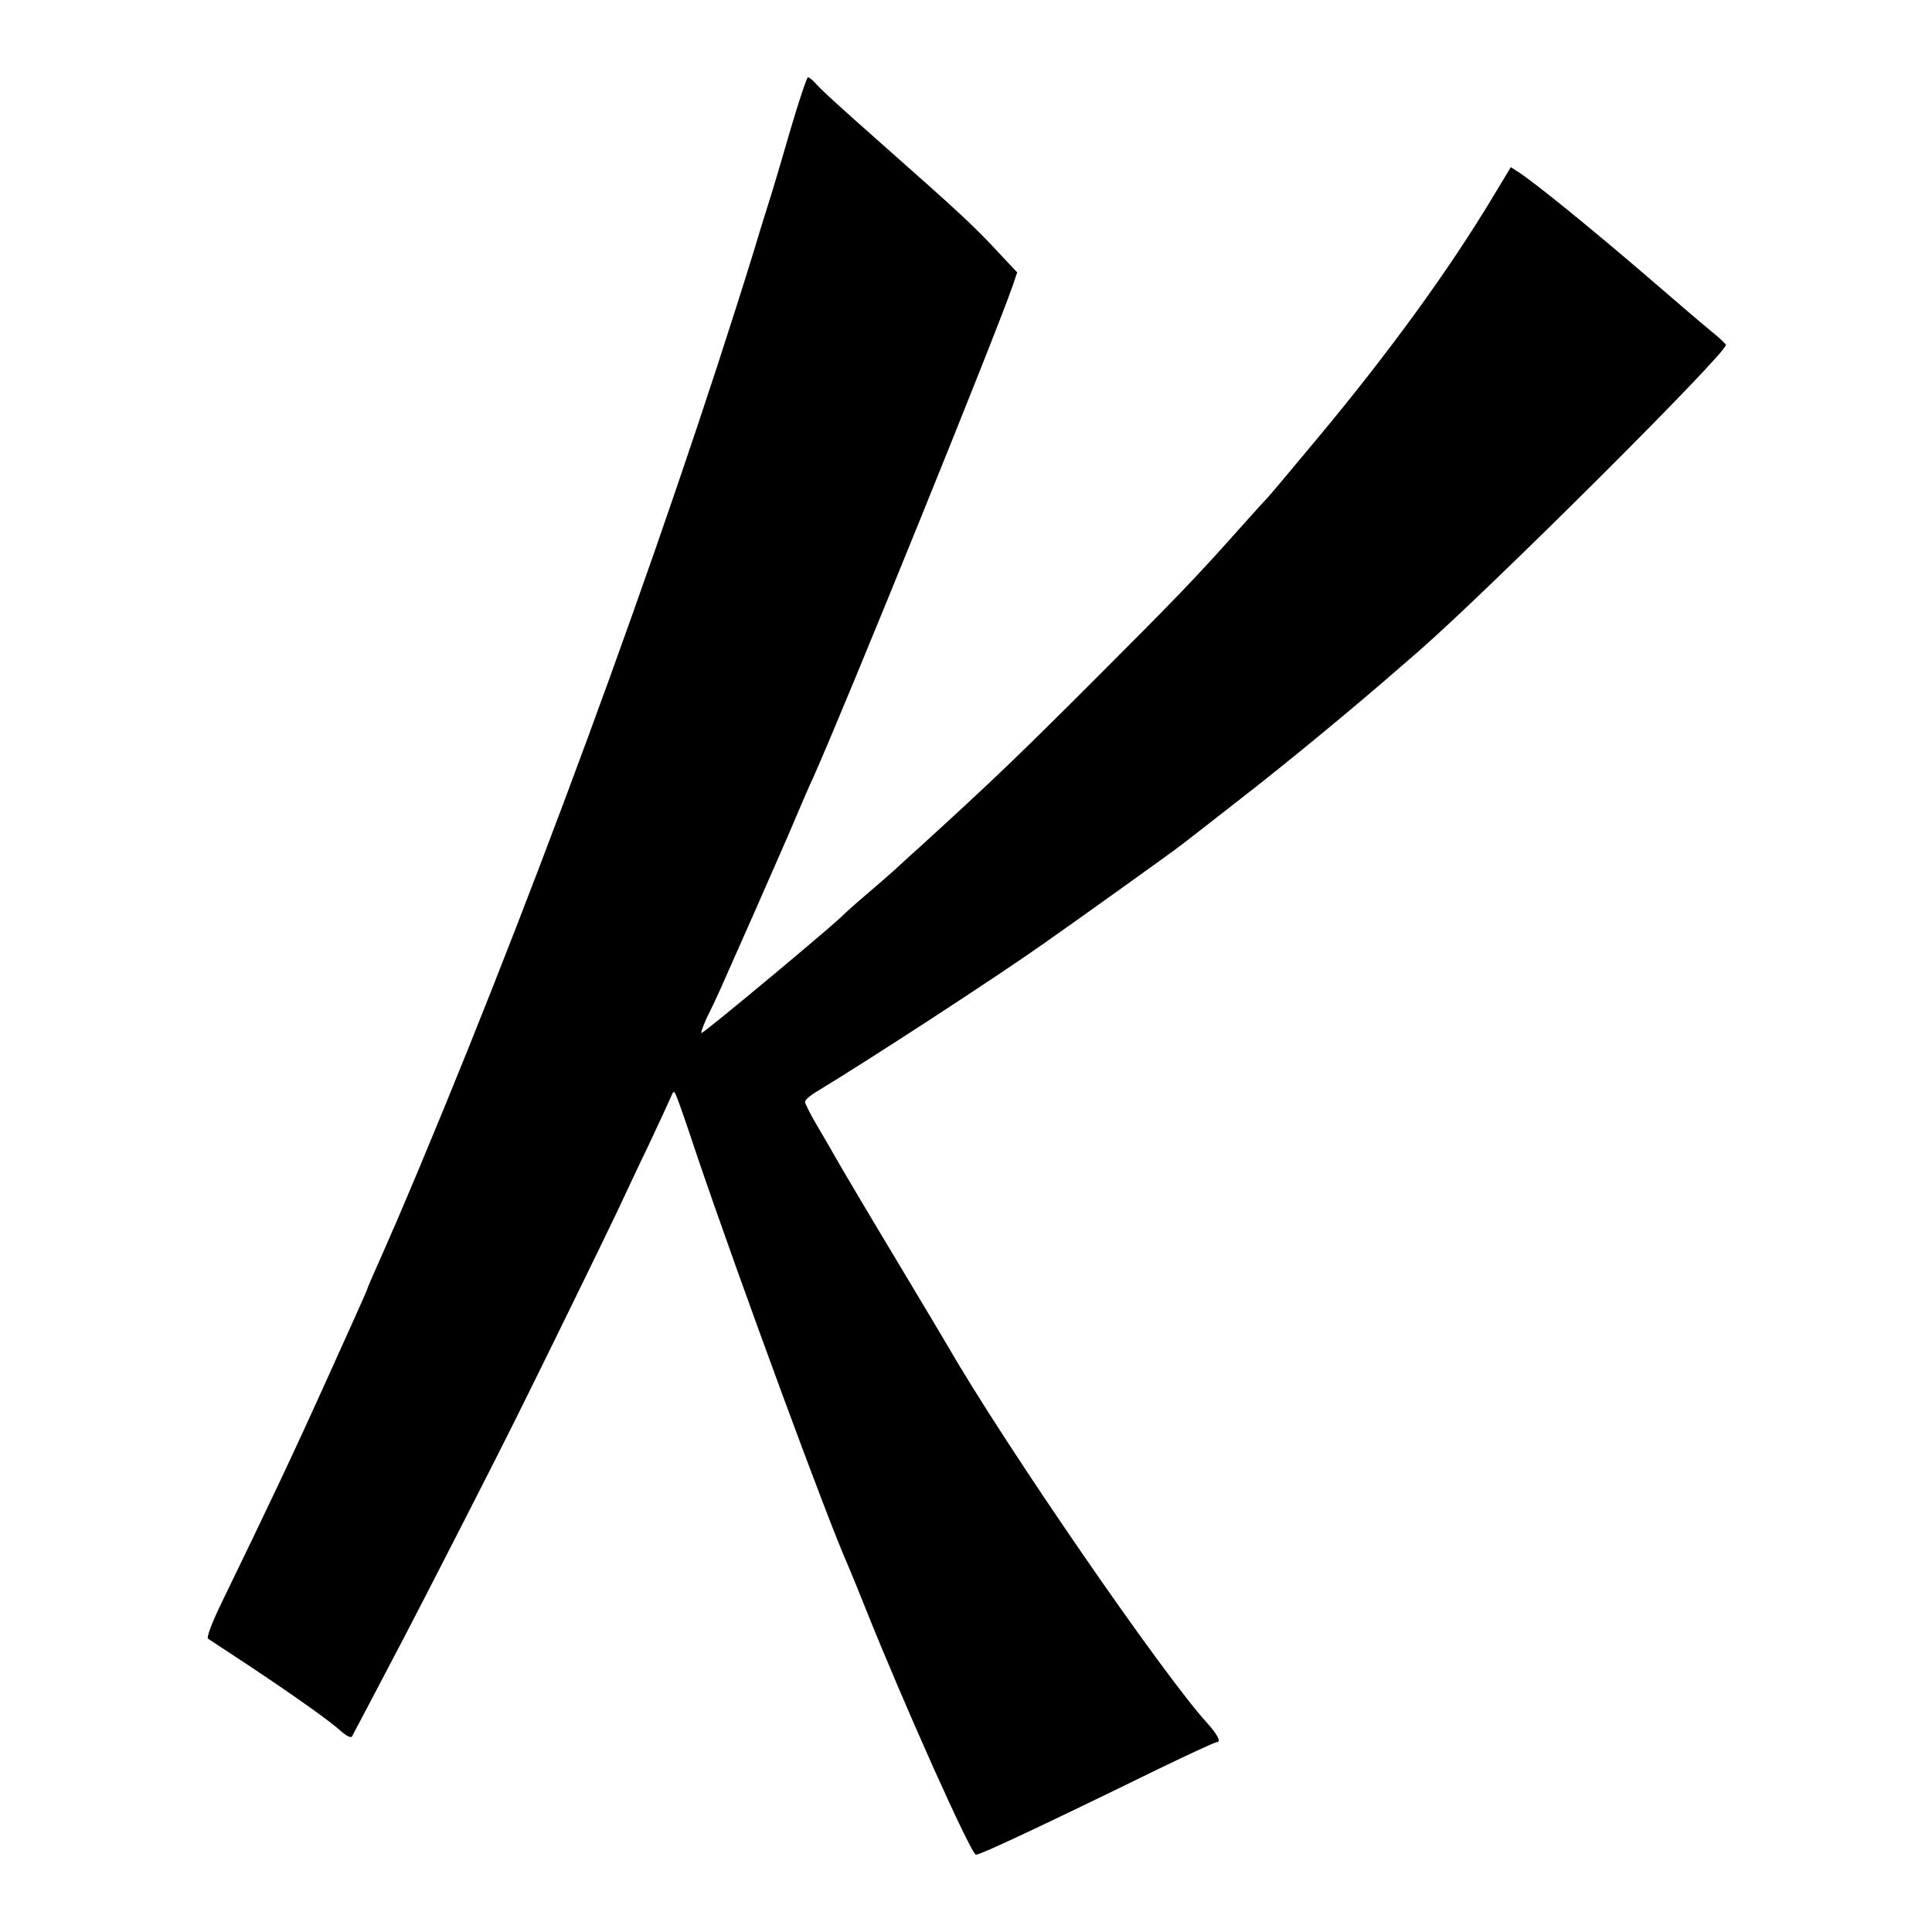 <?xml version="1.0" standalone="no"?>
<!DOCTYPE svg PUBLIC "-//W3C//DTD SVG 20010904//EN"
 "http://www.w3.org/TR/2001/REC-SVG-20010904/DTD/svg10.dtd">
<svg version="1.0" xmlns="http://www.w3.org/2000/svg"
 width="600pt" height="600pt" viewBox="0 0 600 600"
 preserveAspectRatio="xMidYMid meet">
<g transform="translate(0,600) scale(0.1,-0.1)"
fill="#000000" stroke="none">
<path d="M2455 5598 c-26 -90 -53 -181 -60 -203 -7 -22 -32 -101 -54 -175
-285 -922 -721 -2106 -1110 -3015 -5 -11 -16 -36 -24 -55 -8 -19 -27 -61 -41
-93 -14 -32 -26 -59 -26 -62 0 -2 -56 -127 -124 -277 -111 -246 -182 -395
-331 -702 -26 -54 -44 -101 -39 -105 5 -3 63 -42 129 -85 147 -98 251 -172
286 -204 15 -13 29 -20 32 -15 2 4 28 53 57 108 29 55 76 145 105 200 66 126
284 552 340 665 71 142 280 569 323 660 22 47 65 139 97 205 31 66 61 131 67
145 10 24 11 24 19 5 5 -11 34 -94 64 -185 132 -388 405 -1130 470 -1275 7
-16 31 -75 53 -130 116 -291 328 -765 343 -765 14 0 206 90 566 266 95 46 177
84 183 84 13 0 0 25 -32 60 -139 153 -628 863 -803 1167 -6 10 -80 135 -166
278 -86 143 -167 280 -181 305 -14 25 -42 73 -62 107 -20 34 -36 66 -36 71 0
6 17 21 38 33 165 100 552 352 701 457 93 65 413 294 431 309 8 6 92 71 185
144 142 110 361 291 490 404 17 15 44 38 60 52 217 189 957 926 955 952 -1 3
-20 22 -44 41 -24 19 -119 101 -212 181 -167 143 -334 279 -386 313 l-26 17
-53 -88 c-138 -230 -325 -488 -554 -762 -75 -90 -142 -170 -148 -176 -7 -7
-46 -50 -87 -96 -140 -157 -195 -214 -455 -474 -232 -232 -309 -306 -538 -515
-34 -30 -68 -62 -77 -70 -9 -8 -47 -42 -85 -74 -39 -33 -74 -65 -80 -71 -23
-25 -422 -358 -436 -363 -4 -2 3 18 15 45 13 26 33 68 44 93 61 137 152 343
209 474 35 83 70 164 78 180 104 233 564 1368 619 1526 l15 44 -47 50 c-86 93
-120 125 -387 361 -113 100 -176 157 -194 178 -8 9 -18 17 -22 17 -3 0 -28
-73 -54 -162z"/>
</g>
</svg>
